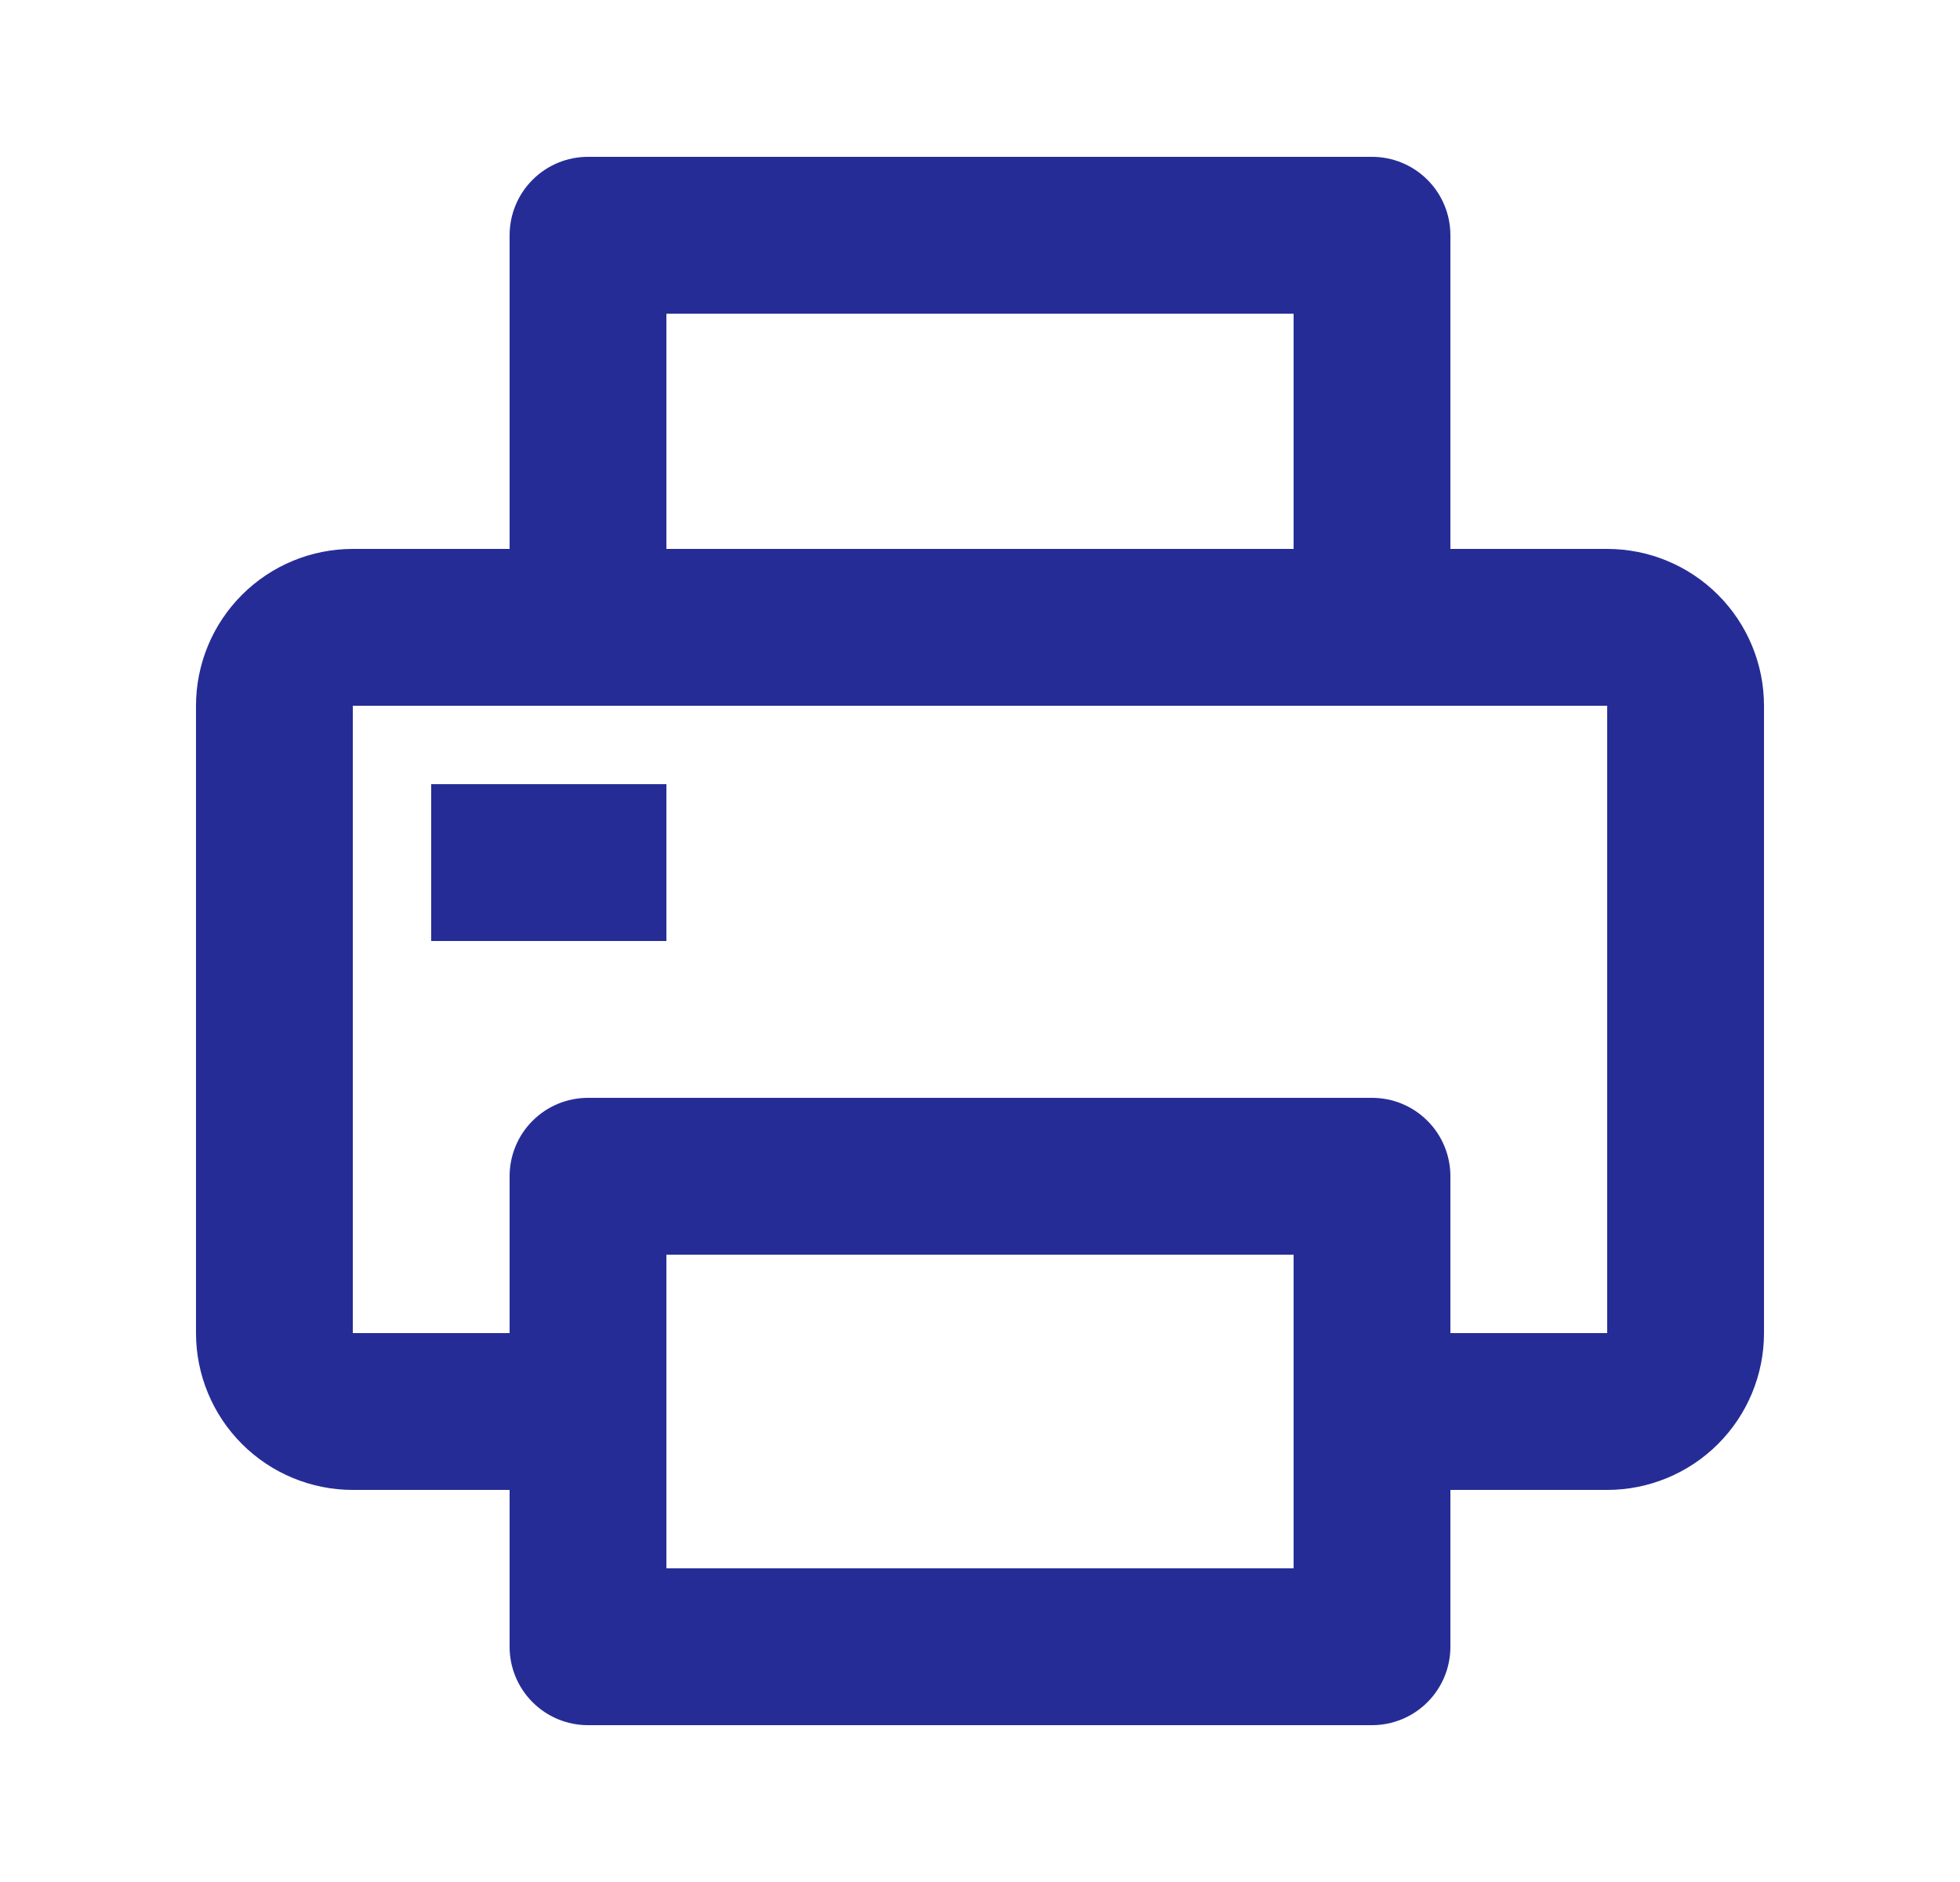 <svg width="25" height="24" viewBox="0 0 25 24" fill="none" xmlns="http://www.w3.org/2000/svg">
<path d="M7.5 2C7.235 2 6.98 2.105 6.793 2.293C6.605 2.48 6.5 2.735 6.5 3V7H4.5C3.97 7 3.461 7.211 3.086 7.586C2.711 7.961 2.5 8.47 2.5 9V17C2.5 17.53 2.711 18.039 3.086 18.414C3.461 18.789 3.97 19 4.5 19H6.5V21C6.5 21.265 6.605 21.52 6.793 21.707C6.98 21.895 7.235 22 7.5 22H17.5C17.765 22 18.02 21.895 18.207 21.707C18.395 21.52 18.5 21.265 18.5 21V19H20.5C21.03 19 21.539 18.789 21.914 18.414C22.289 18.039 22.5 17.53 22.5 17V9C22.5 8.47 22.289 7.961 21.914 7.586C21.539 7.211 21.03 7 20.5 7H18.5V3C18.5 2.735 18.395 2.48 18.207 2.293C18.02 2.105 17.765 2 17.5 2H7.5ZM17.5 14H7.5C7.235 14 6.98 14.105 6.793 14.293C6.605 14.48 6.5 14.735 6.5 15V17H4.5V9H20.5V17H18.5V15C18.5 14.735 18.395 14.48 18.207 14.293C18.02 14.105 17.765 14 17.5 14ZM16.5 7H8.5V4H16.5V7ZM5.5 10V12H8.5V10H5.5ZM16.5 16V20H8.5V16H16.5Z" fill="#262C96"/>
</svg>
